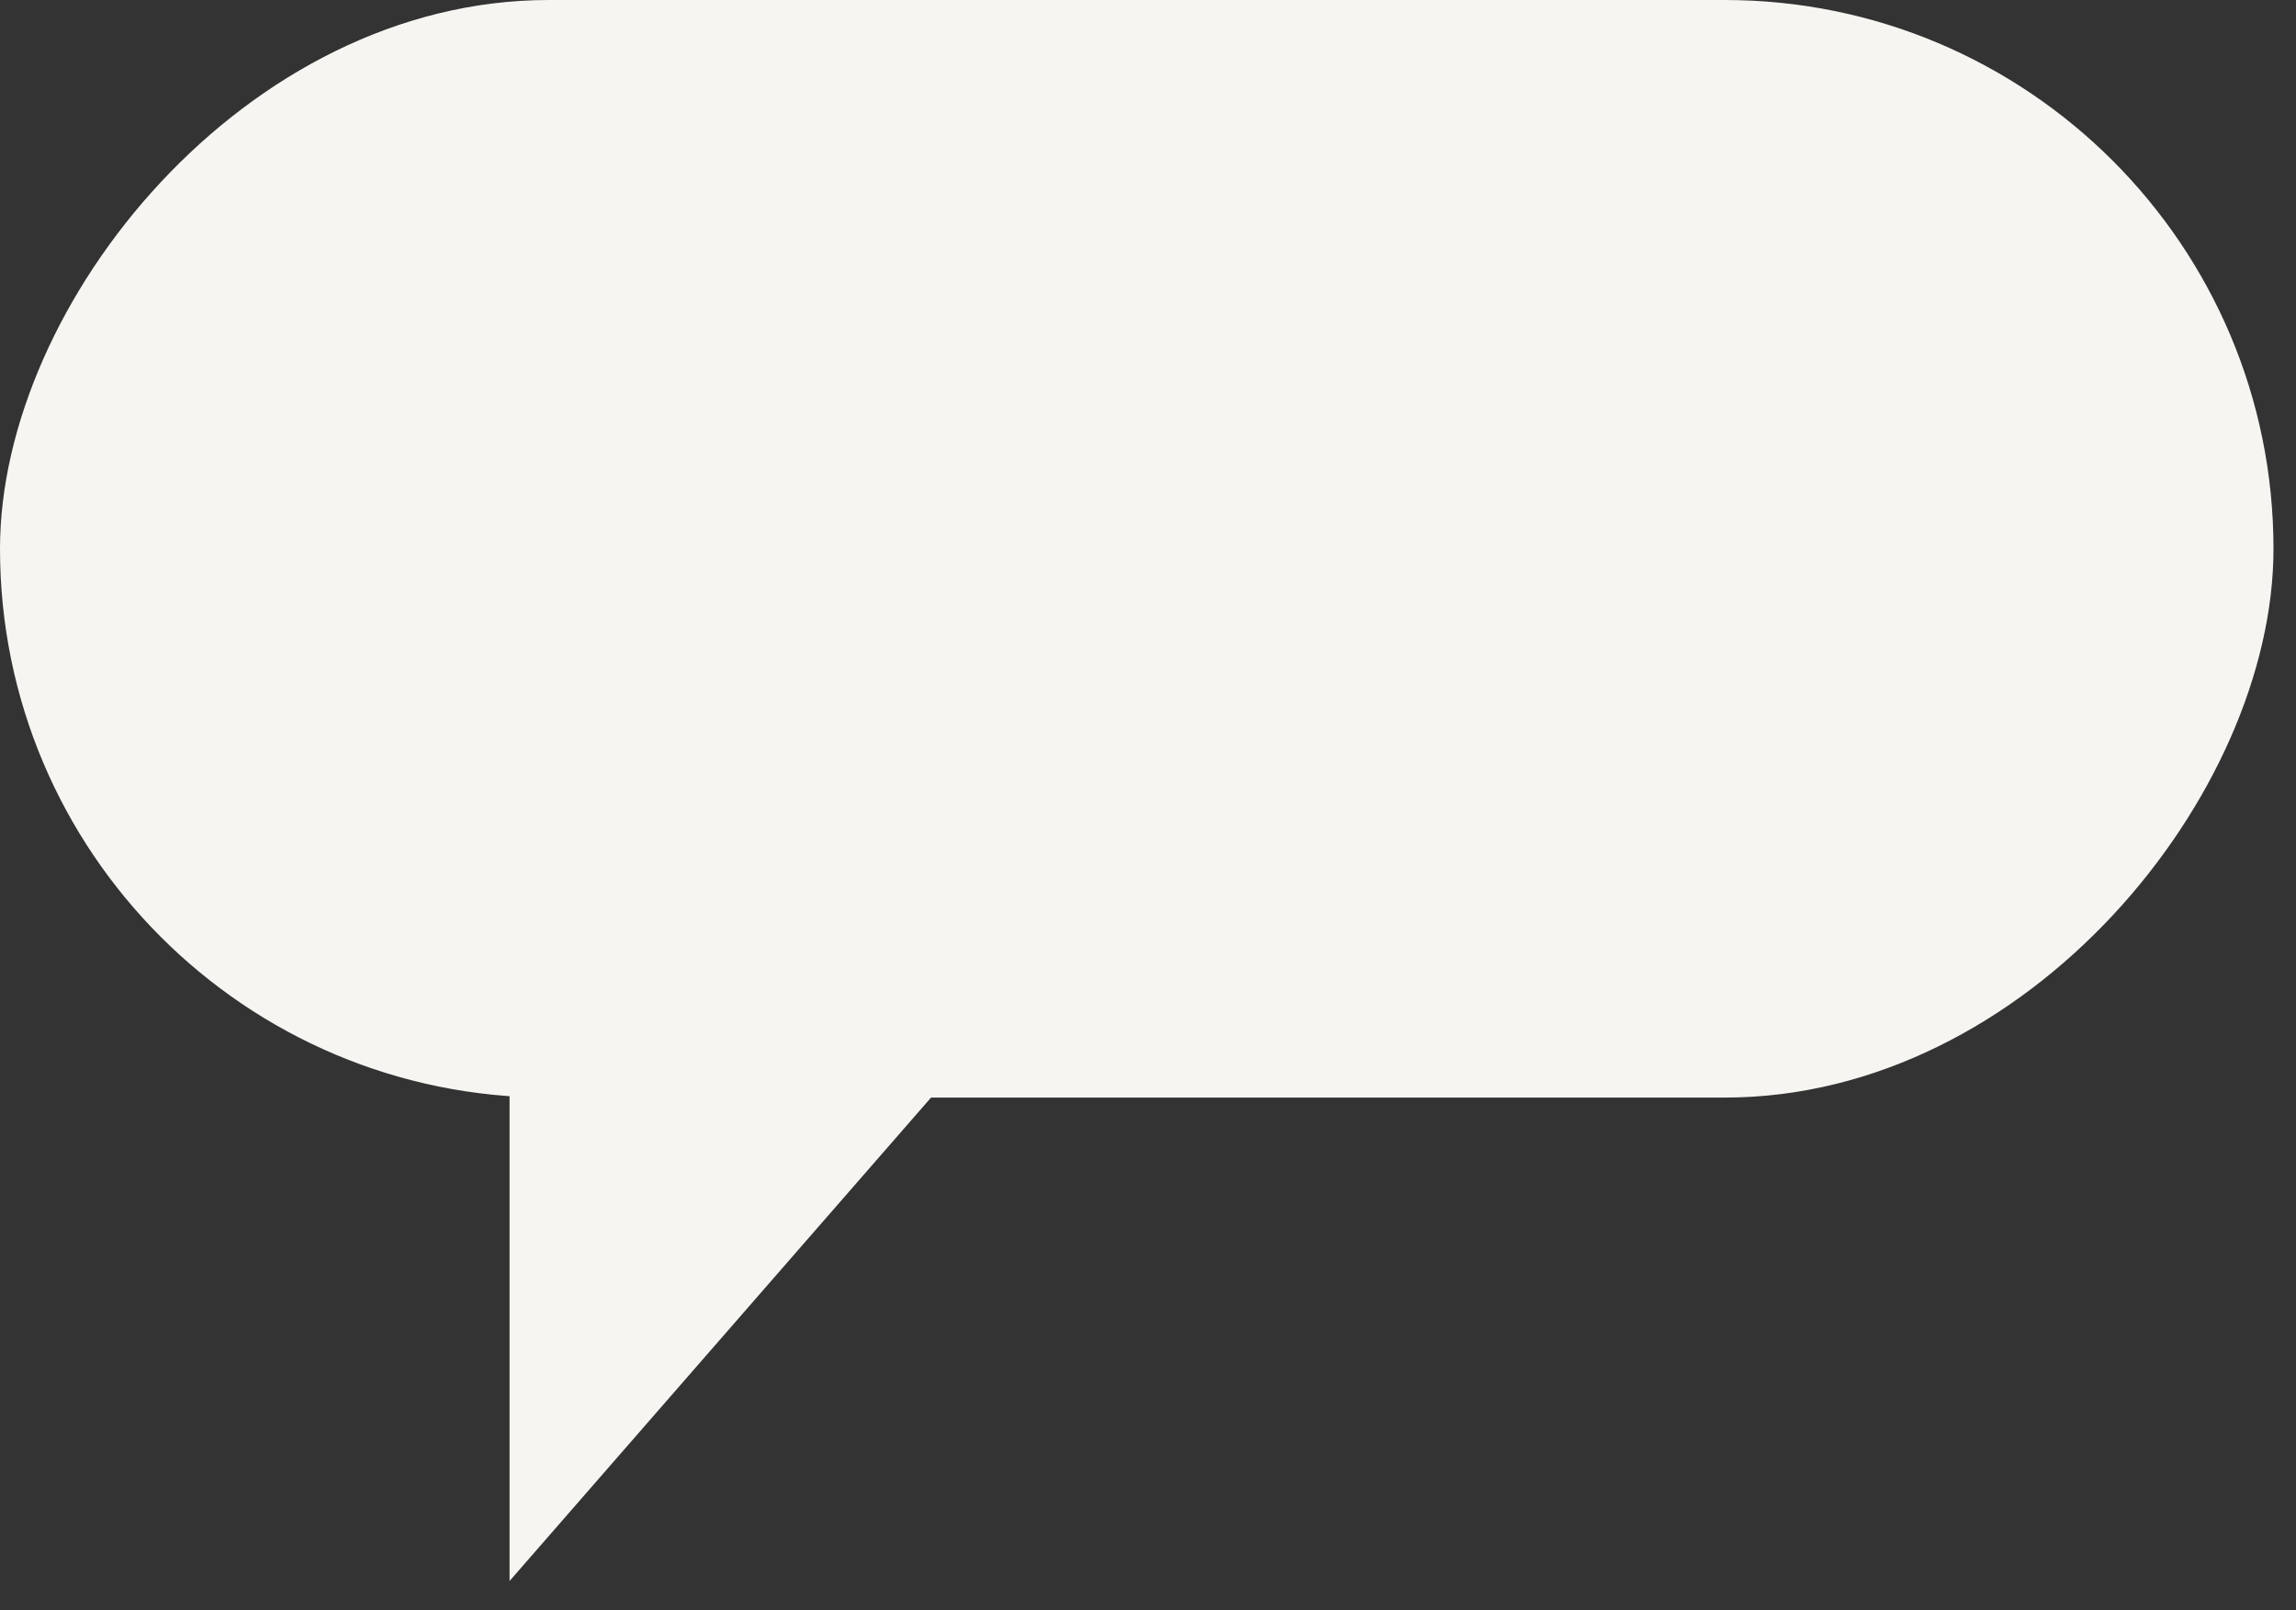 <svg width="77" height="54" viewBox="0 0 77 54" fill="none" xmlns="http://www.w3.org/2000/svg">
<rect x="0" y="0" width="77" height="54" fill="#333333" stroke="none"/>
<rect width="76.245" height="36.808" rx="18.404" transform="matrix(-1 0 0 1 76.245 0)" fill="#F7F5F2"/>
<path d="M31.988 35.931L17.089 35.931V53.02L31.988 35.931Z" fill="#F7F5F2"/>
</svg>
